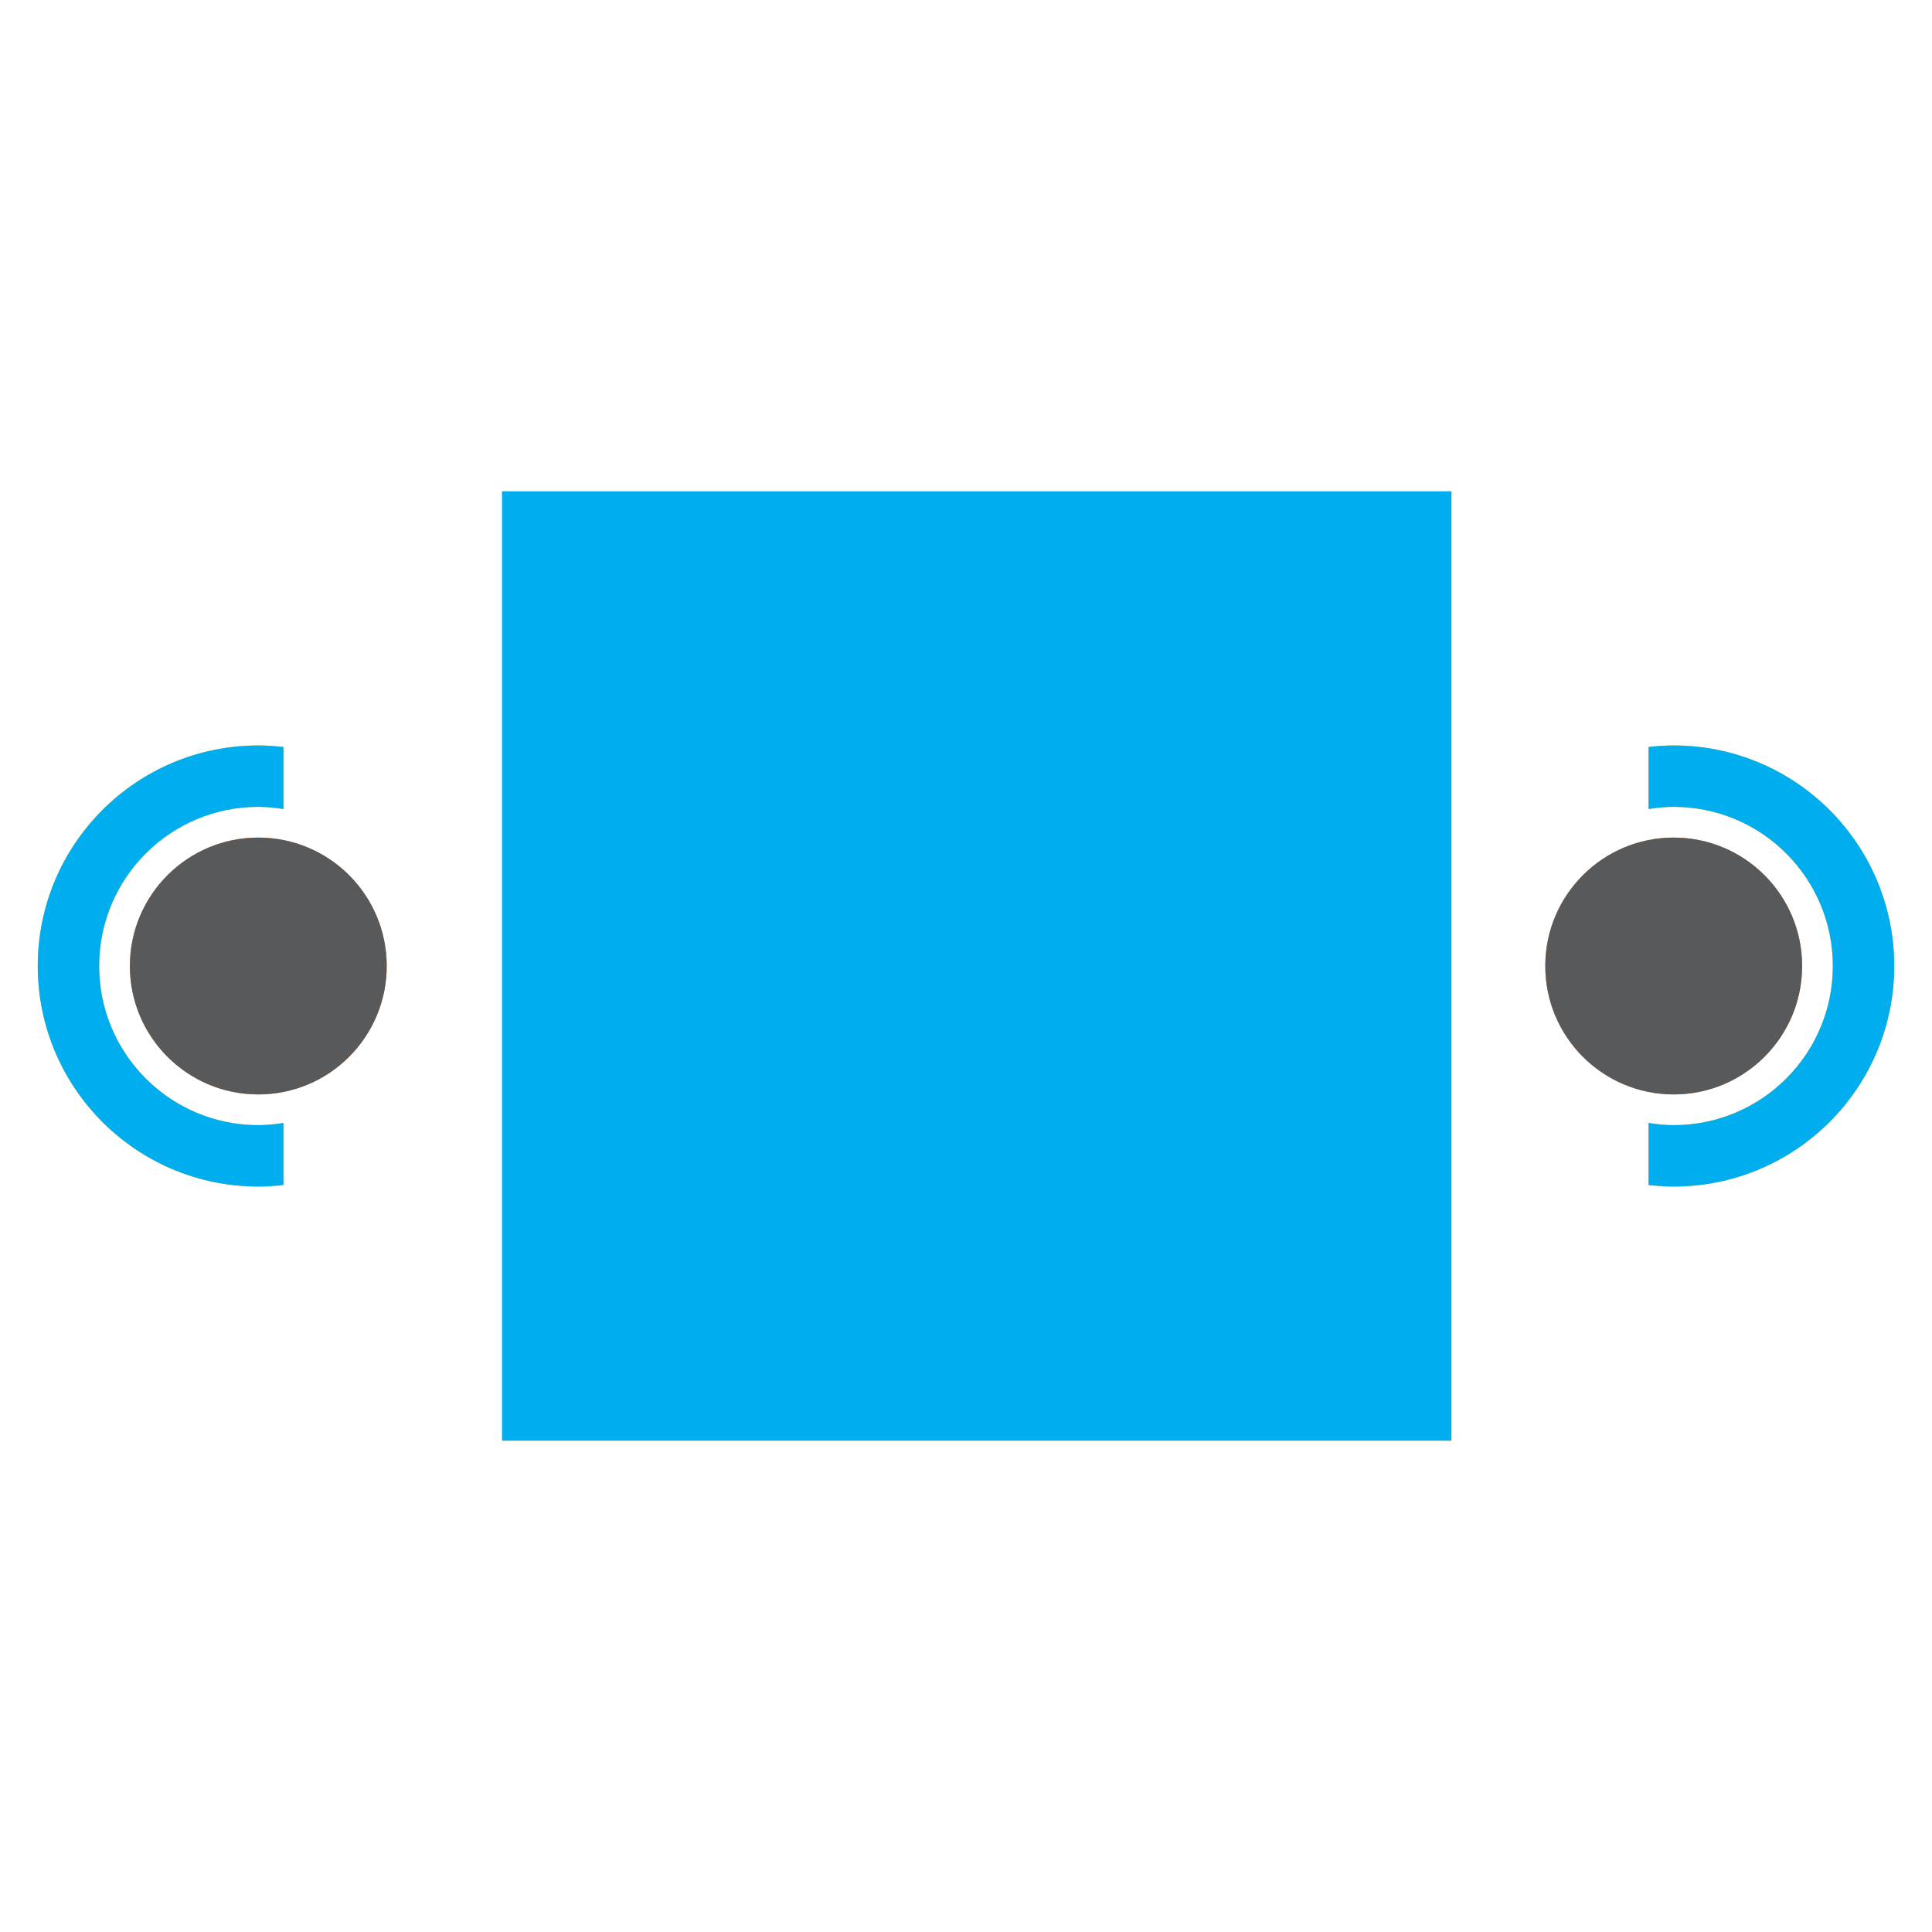 <?xml version="1.0" encoding="utf-8"?>
<!-- Generator: Adobe Illustrator 16.0.0, SVG Export Plug-In . SVG Version: 6.00 Build 0)  -->
<!DOCTYPE svg PUBLIC "-//W3C//DTD SVG 1.1//EN" "http://www.w3.org/Graphics/SVG/1.1/DTD/svg11.dtd">
<svg version="1.1" id="Layer_1" xmlns="http://www.w3.org/2000/svg" xmlns:xlink="http://www.w3.org/1999/xlink" x="0px" y="0px"
	 width="500px" height="500px" viewBox="0 0 500 500" enable-background="new 0 0 500 500" xml:space="preserve">
<g>
	<g>
		<circle fill="#F58220" cx="433.152" cy="250.001" r="33.234"/>
		<path fill="#FFC709" d="M426.65,209.379c2.125-0.335,4.285-0.561,6.504-0.561c22.743,0,41.183,18.439,41.183,41.183
			c0,22.745-18.439,41.182-41.183,41.182c-2.219,0-4.379-0.226-6.504-0.562v16.059c2.136,0.244,4.301,0.398,6.504,0.398
			c31.521,0,57.076-25.555,57.076-57.078c0-31.524-25.556-57.076-57.076-57.076c-2.203,0-4.368,0.152-6.504,0.396V209.379z"/>
	</g>
	<g>
		<circle fill="#F58220" cx="66.848" cy="250.001" r="33.234"/>
		<path fill="#FFC709" d="M73.349,209.379c-2.124-0.335-4.284-0.562-6.503-0.562c-22.743,0-41.182,18.439-41.182,41.183
			c0,22.745,18.438,41.183,41.182,41.183c2.219,0,4.379-0.226,6.503-0.562v16.059c-2.135,0.244-4.302,0.398-6.503,0.398
			C35.324,307.078,9.77,281.523,9.77,250s25.555-57.076,57.076-57.076c2.201,0,4.368,0.152,6.503,0.396V209.379z"/>
	</g>
	<rect x="129.938" y="127.157" fill="#FFC709" width="245.687" height="245.686"/>
</g>
<g>
	<circle fill="#58595B" cx="433.152" cy="250.001" r="33.234"/>
	<path fill="#00AEEF" d="M426.65,209.379c2.125-0.335,4.285-0.561,6.504-0.561c22.743,0,41.183,18.439,41.183,41.183
		c0,22.745-18.439,41.182-41.183,41.182c-2.219,0-4.379-0.226-6.504-0.562v16.059c2.136,0.244,4.301,0.398,6.504,0.398
		c31.521,0,57.076-25.555,57.076-57.078c0-31.524-25.556-57.076-57.076-57.076c-2.203,0-4.368,0.152-6.504,0.396V209.379z"/>
	<circle fill="#58595B" cx="66.848" cy="250.001" r="33.234"/>
	<path fill="#00AEEF" d="M73.349,209.379c-2.124-0.335-4.284-0.562-6.503-0.562c-22.743,0-41.182,18.439-41.182,41.183
		c0,22.745,18.438,41.183,41.182,41.183c2.219,0,4.379-0.226,6.503-0.562v16.059c-2.135,0.244-4.3,0.398-6.503,0.398
		c-31.52,0-57.076-25.555-57.076-57.078s25.557-57.076,57.076-57.076c2.203,0,4.368,0.152,6.503,0.396V209.379z"/>
	<rect x="129.938" y="127.157" fill="#00AEEF" width="245.687" height="245.686"/>
</g>
</svg>

